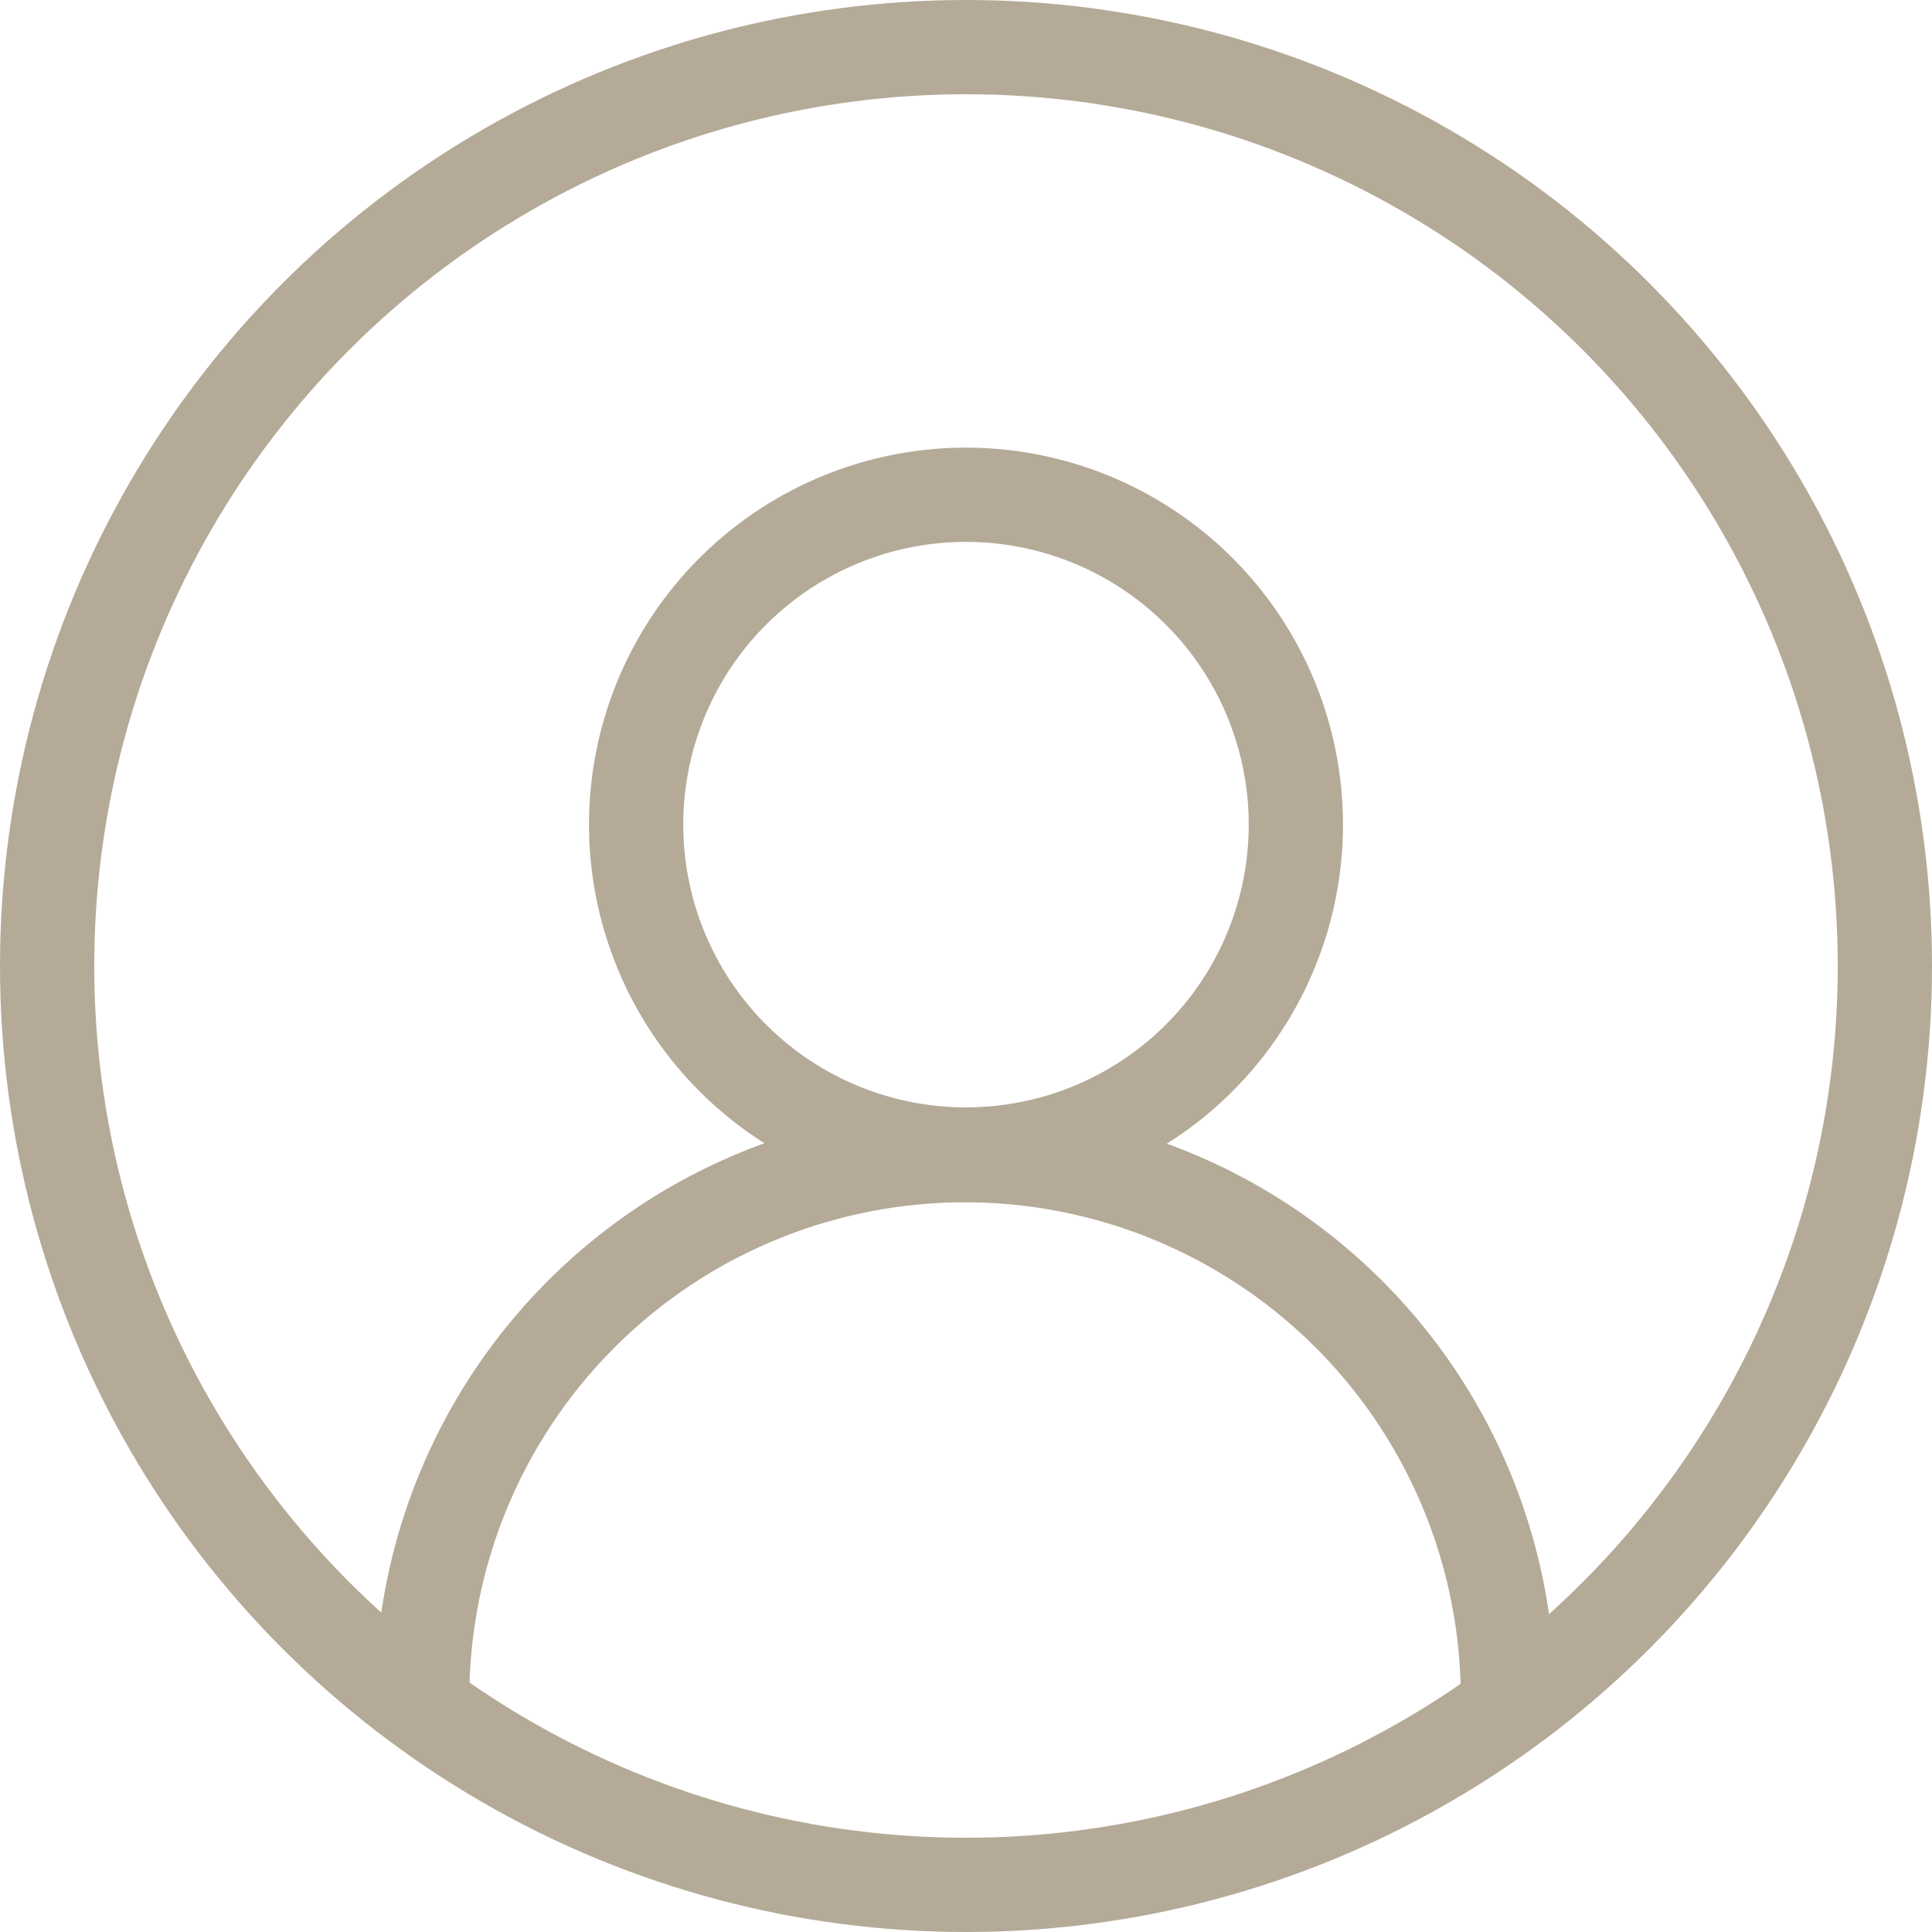 <svg xmlns="http://www.w3.org/2000/svg" viewBox="0 0 82 82"><defs><style>.user{fill:none;stroke:#b4aa97;stroke-linecap:round;stroke-linejoin:round;stroke-width:4px;}</style></defs><title>Asset 1</title><g id="Layer_2" data-name="Layer 2"><g id="Layer_1-2" data-name="Layer 1"><path class="user" d="M41,49h0A14,14,0,0,1,27,35h0a14,14,0,0,1,14-14h0A14,14,0,0,1,55,35h0A14,14,0,0,1,41,49Z"/><path class="user" d="M64,72.27v-.2a23,23,0,1,0-46.08,0v.2"/><circle class="user" cx="41" cy="41" r="39"/></g></g></svg>